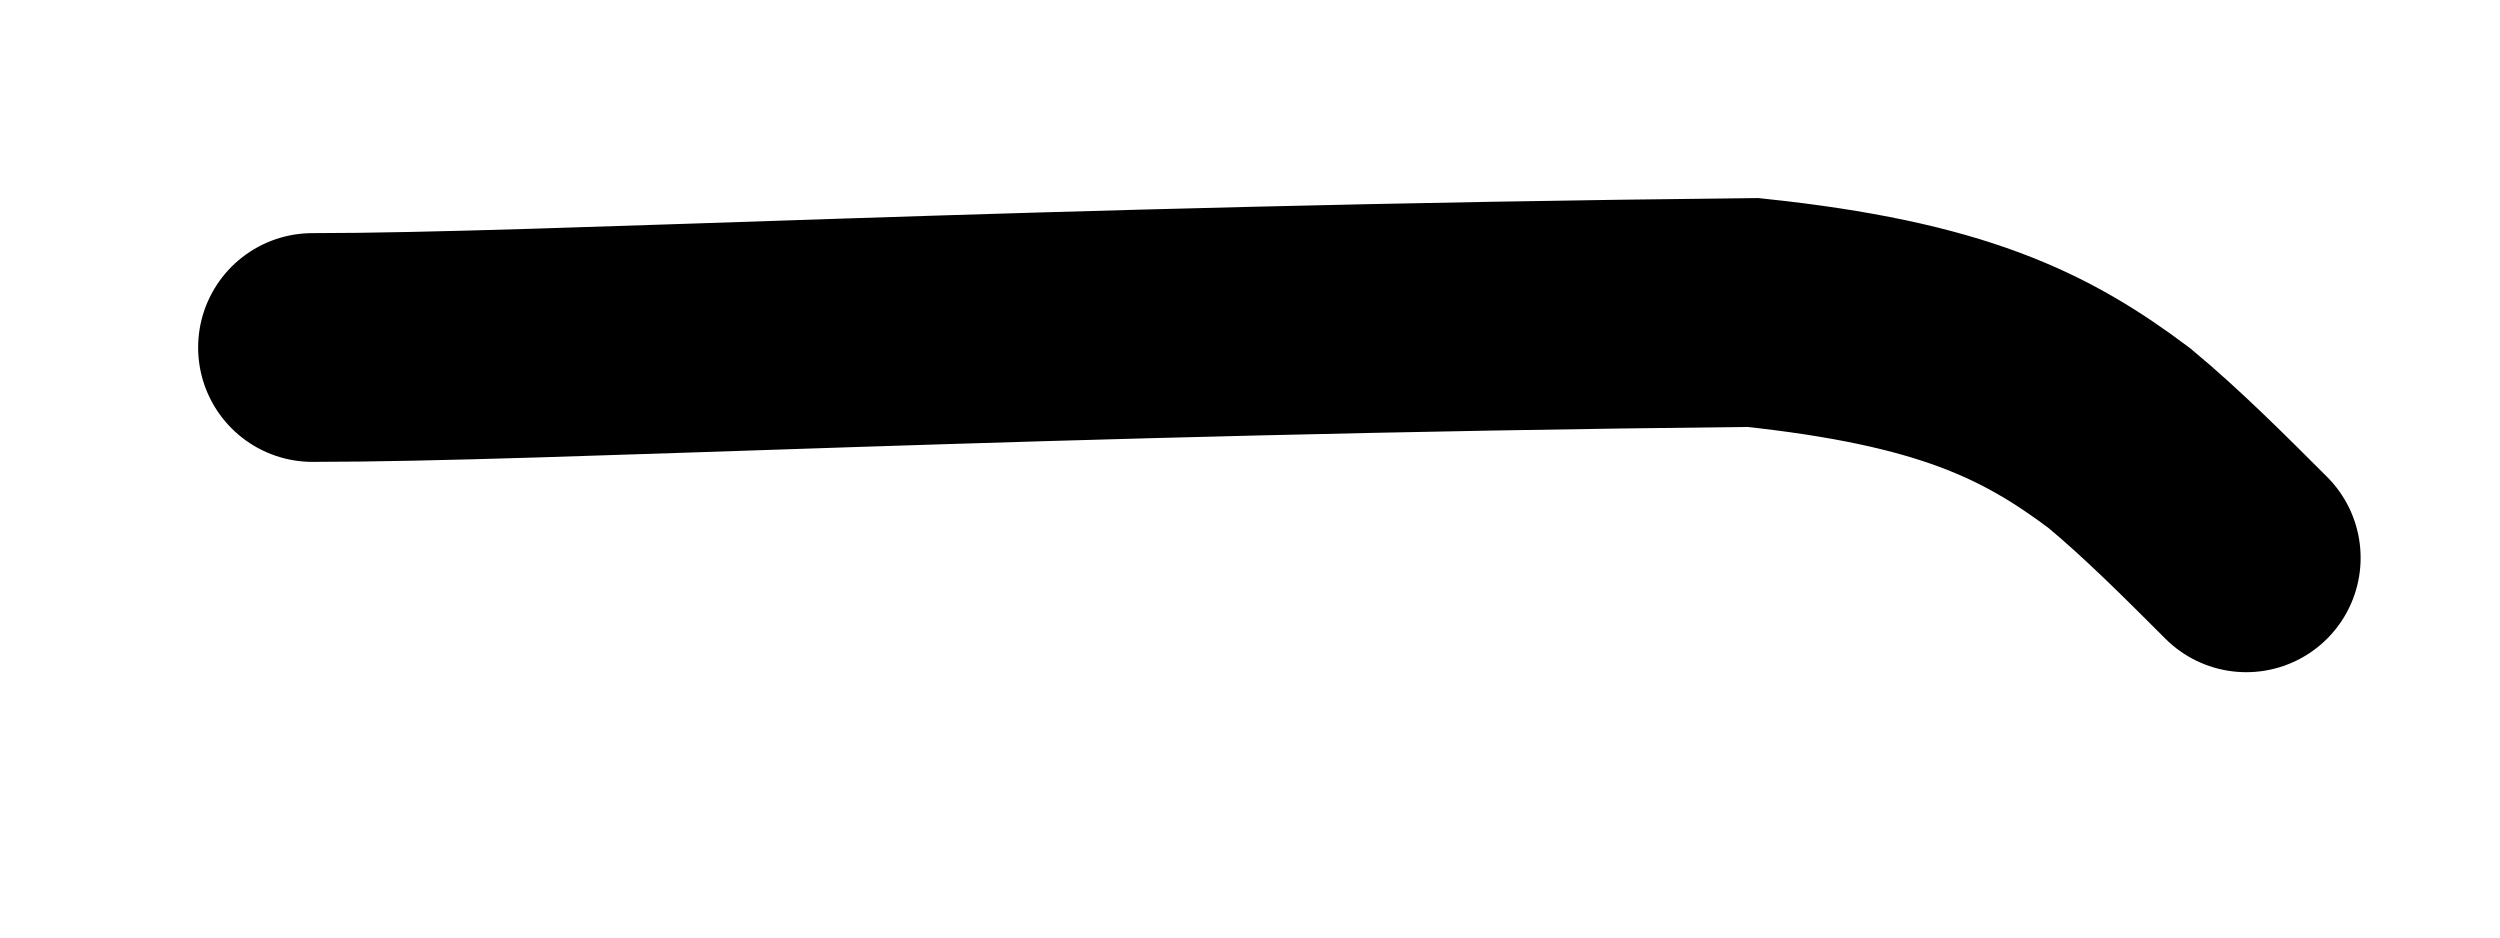 <?xml version="1.0" encoding="utf-8"?>
<svg xmlns="http://www.w3.org/2000/svg" fill="none" height="100%" overflow="visible" preserveAspectRatio="none" style="display: block;" viewBox="0 0 8 3" width="100%">
<path d="M1 1.112C1.756 1.112 3.284 1.024 5.609 1C6.244 1.067 6.514 1.201 6.782 1.402C6.918 1.515 7.051 1.648 7.188 1.785" id="Vector 657" stroke="black" stroke-linecap="round" stroke-width="0.732"/>
</svg>
